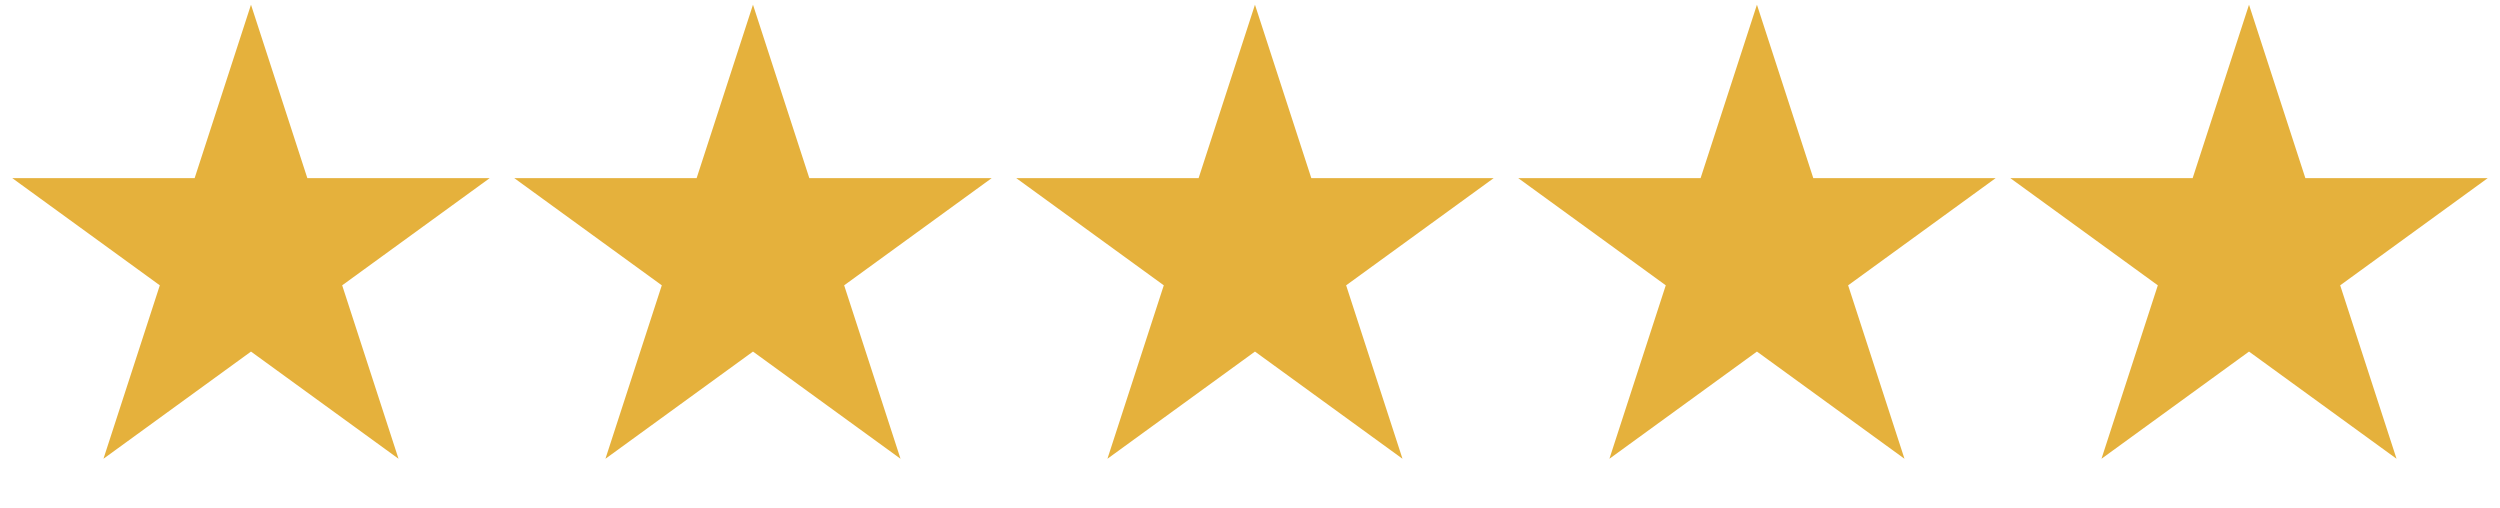 <svg xmlns="http://www.w3.org/2000/svg" fill="none" viewBox="0 0 192 39" height="39" width="192">
<path fill="#E5B13C" d="M19.276 0.362L23.604 13.681H37.609L26.279 21.913L30.606 35.233L19.276 27.001L7.946 35.233L12.274 21.913L0.943 13.681H14.948L19.276 0.362Z"></path>
<path fill="#E5B13C" d="M57.829 0.362L62.156 13.681H76.161L64.831 21.913L69.159 35.233L57.829 27.001L46.498 35.233L50.826 21.913L39.496 13.681H53.501L57.829 0.362Z"></path>
<path fill="#E5B13C" d="M96.381 0.362L100.709 13.681H114.714L103.383 21.913L107.711 35.233L96.381 27.001L85.051 35.233L89.379 21.913L78.048 13.681H92.053L96.381 0.362Z"></path>
<path fill="#E5B13C" d="M134.933 0.362L139.261 13.681H153.266L141.936 21.913L146.264 35.233L134.933 27.001L123.603 35.233L127.931 21.913L116.601 13.681H130.606L134.933 0.362Z"></path>
<path fill="#E5B13C" d="M172.724 0.362L177.052 13.681H191.057L179.726 21.913L184.054 35.233L172.724 27.001L161.394 35.233L165.721 21.913L154.391 13.681H168.396L172.724 0.362Z"></path>
</svg>
